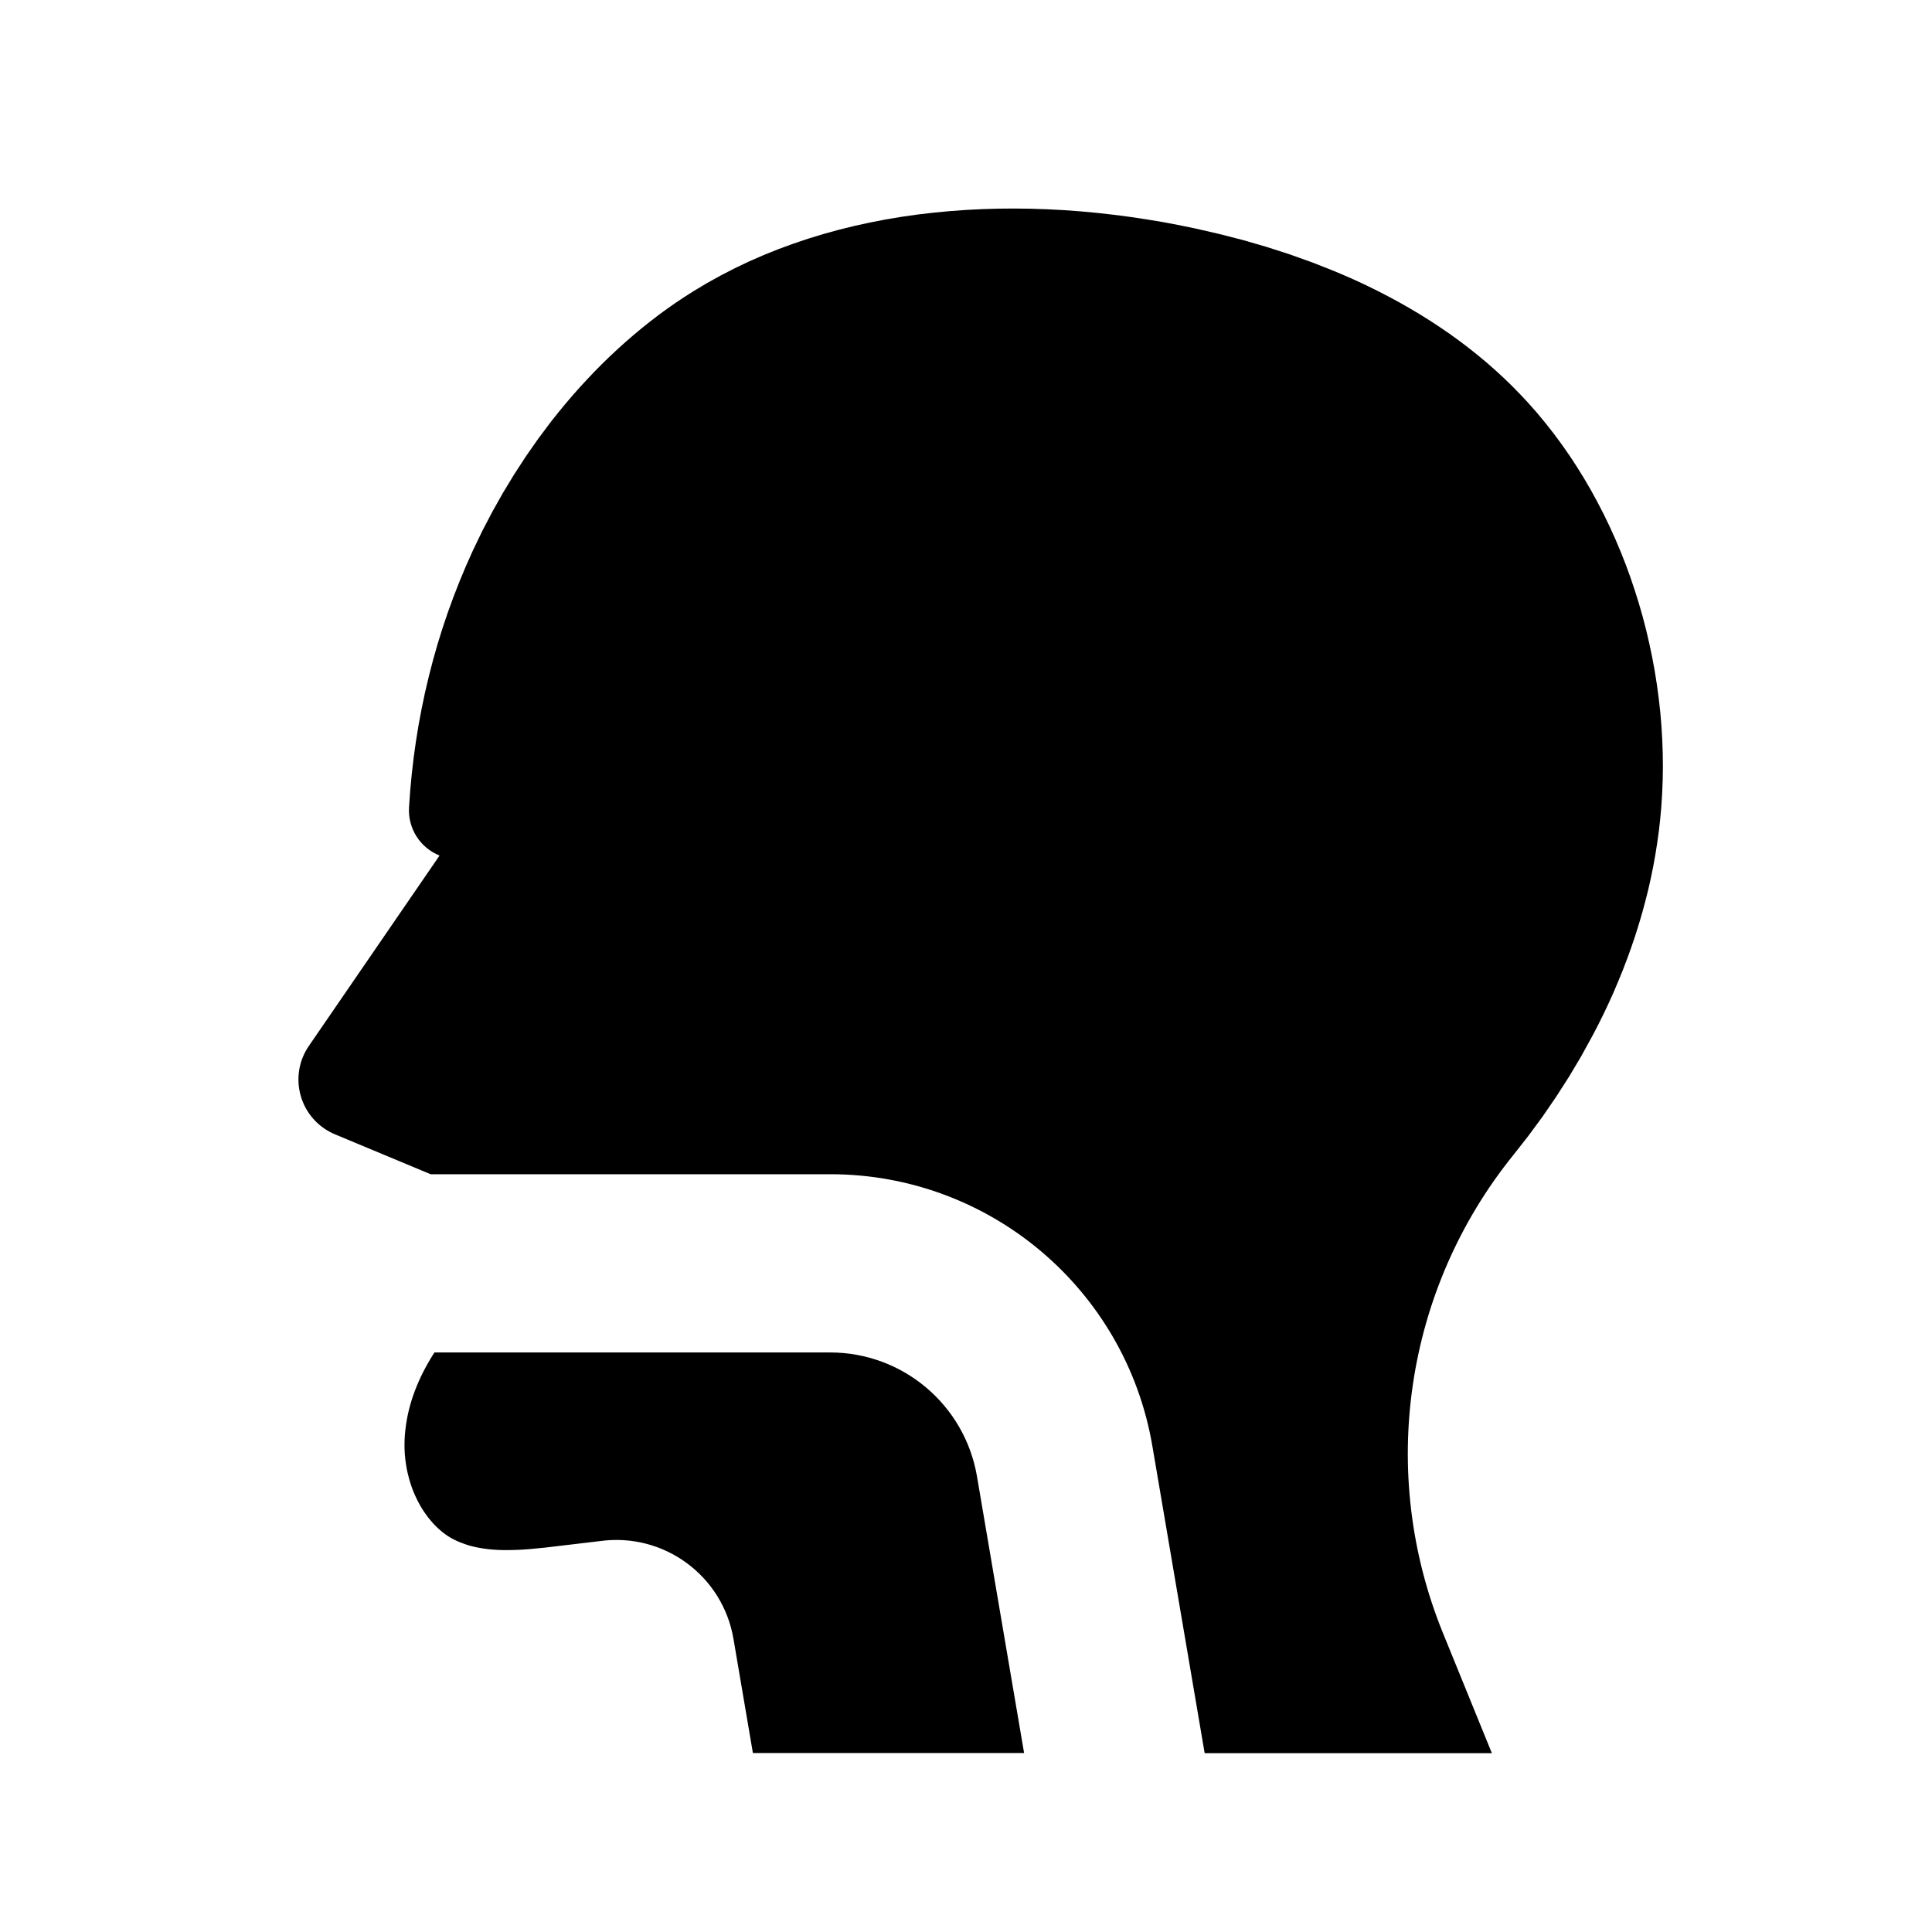 <?xml version="1.0" encoding="UTF-8"?>
<!-- Uploaded to: SVG Repo, www.svgrepo.com, Generator: SVG Repo Mixer Tools -->
<svg fill="#000000" width="800px" height="800px" version="1.1" viewBox="144 144 512 512" xmlns="http://www.w3.org/2000/svg">
 <g>
  <path d="m548.98 445.09 3.769-5.117 3.598-5.242 3.441-5.359 3.25-5.457 3.062-5.574 1.465-2.816 1.41-2.844 1.363-2.875 1.301-2.891 1.242-2.922 1.195-2.938 1.133-2.961 1.078-2.977 1.023-3.008 0.953-3.023 0.898-3.039 0.828-3.055 0.781-3.078 0.699-3.094 0.637-3.109 0.566-3.117 0.496-3.133 0.441-3.148 0.355-3.164 0.293-3.18 0.227-3.598 0.148-3.613 0.055-3.621-0.047-3.637-0.133-3.629-0.219-3.637-0.309-3.637-0.41-3.629-0.488-3.621-0.574-3.613-0.668-3.598-0.754-3.582-0.828-3.566-0.922-3.543-1.008-3.512-1.094-3.488-1.164-3.457-1.25-3.426-1.34-3.394-1.418-3.352-1.496-3.305-1.574-3.258-1.66-3.211-1.73-3.164-1.812-3.109-1.891-3.055-1.961-2.992-2.047-2.93-2.117-2.867-2.188-2.785-2.258-2.731-2.34-2.652-2.125-2.266-2.164-2.211-2.227-2.156-2.281-2.094-2.332-2.047-2.387-1.984-2.426-1.922-2.473-1.875-2.519-1.812-2.559-1.754-2.606-1.707-2.652-1.652-2.684-1.598-2.723-1.551-2.762-1.488-2.793-1.449-2.848-1.406-2.867-1.348-2.898-1.289-2.922-1.242-5.934-2.348-6.039-2.156-6.133-1.977-6.211-1.801-6.281-1.613-6.336-1.457-4.297-0.883-4.312-0.812-4.34-0.723-4.344-0.652-4.348-0.57-4.367-0.488-4.367-0.41-4.367-0.324-4.375-0.227-4.367-0.148-4.359-0.055-4.352 0.031-4.332 0.125-4.32 0.219-4.312 0.316-4.285 0.41-4.266 0.496-4.238 0.605-4.203 0.707-4.172 0.812-4.141 0.906-4.102 1.016-4.07 1.125-4.023 1.227-3.977 1.34-3.926 1.441-3.883 1.566-3.824 1.668-3.769 1.793-3.699 1.906-3.644 2.016-3.574 2.141-2.379 1.512-2.348 1.559-2.305 1.613-2.281 1.668-2.242 1.723-2.211 1.762-2.172 1.812-2.148 1.859-2.109 1.906-2.086 1.945-2.047 1.992-2.008 2.031-1.969 2.078-1.938 2.109-1.906 2.141-1.859 2.188-1.828 2.211-1.793 2.25-3.457 4.606-3.312 4.723-3.148 4.832-3 4.938-2.824 5.023-2.668 5.102-2.488 5.172-1.82 4.07-1.715 4.102-1.613 4.133-1.512 4.156-1.41 4.188-1.309 4.219-1.203 4.242-1.102 4.266-1.008 4.281-0.898 4.305-0.812 4.32-0.699 4.336-0.605 4.344-0.504 4.367-0.41 4.367-0.309 4.367c-0.34 5.559 2.922 10.707 8.086 12.785l-34.625 50.445c-4.922 7.164-3.102 16.965 4.07 21.883 0.898 0.613 1.852 1.141 2.852 1.551l25.34 10.57h105.91c42.219 0 78.273 30.434 85.363 72.051l13.855 81.375h76.113l-12.965-31.844c-17.301-42.477-10.156-91.016 18.672-126.69z"/>
  <path d="m364.02 502.42h-104.89l-0.535 0.844-0.52 0.852-0.512 0.867-0.496 0.883-0.48 0.891-0.473 0.906-0.449 0.914-0.434 0.922-0.418 0.938-0.395 0.945-0.379 0.953-0.355 0.961-0.34 0.969-0.316 0.977-0.285 0.984-0.27 0.984-0.242 1-0.219 1-0.188 1.008-0.168 1.008-0.148 1.016-0.117 1.016-0.094 1.016-0.062 1.023-0.031 1.023-0.008 1.023 0.031 1.031 0.055 1.023 0.094 1.023 0.125 1.023 0.156 1.023 0.18 1.023 0.141 0.652 0.156 0.645 0.164 0.652 0.172 0.645 0.188 0.637 0.203 0.637 0.211 0.637 0.227 0.629 0.242 0.621 0.262 0.613 0.27 0.613 0.285 0.605 0.293 0.598 0.309 0.59 0.316 0.574 0.332 0.574 0.34 0.559 0.355 0.551 0.371 0.535 0.379 0.527 0.387 0.52 0.402 0.504 0.418 0.496 0.418 0.48 0.434 0.473 0.449 0.457 0.457 0.441 0.465 0.418 0.473 0.41 0.488 0.387 0.496 0.379 0.496 0.355 0.371 0.242 0.379 0.234 0.387 0.219 0.395 0.219 0.395 0.203 0.402 0.195 0.402 0.188 0.402 0.18 0.836 0.328 0.418 0.156 0.426 0.156 0.434 0.141 0.426 0.141 0.883 0.25 0.883 0.211 0.898 0.18 0.906 0.164 0.922 0.133 0.93 0.117 0.945 0.086 0.953 0.07 0.953 0.047 0.969 0.023 0.977 0.008 1.961-0.031 1.984-0.086 1.984-0.141 3.984-0.379 14.785-1.754c16.848-2.332 32.496 9.141 35.352 25.906l5.148 30.254h71.871l-12.508-73.438c-3.281-18.867-19.68-32.707-38.863-32.707z"/>
 </g>
</svg>